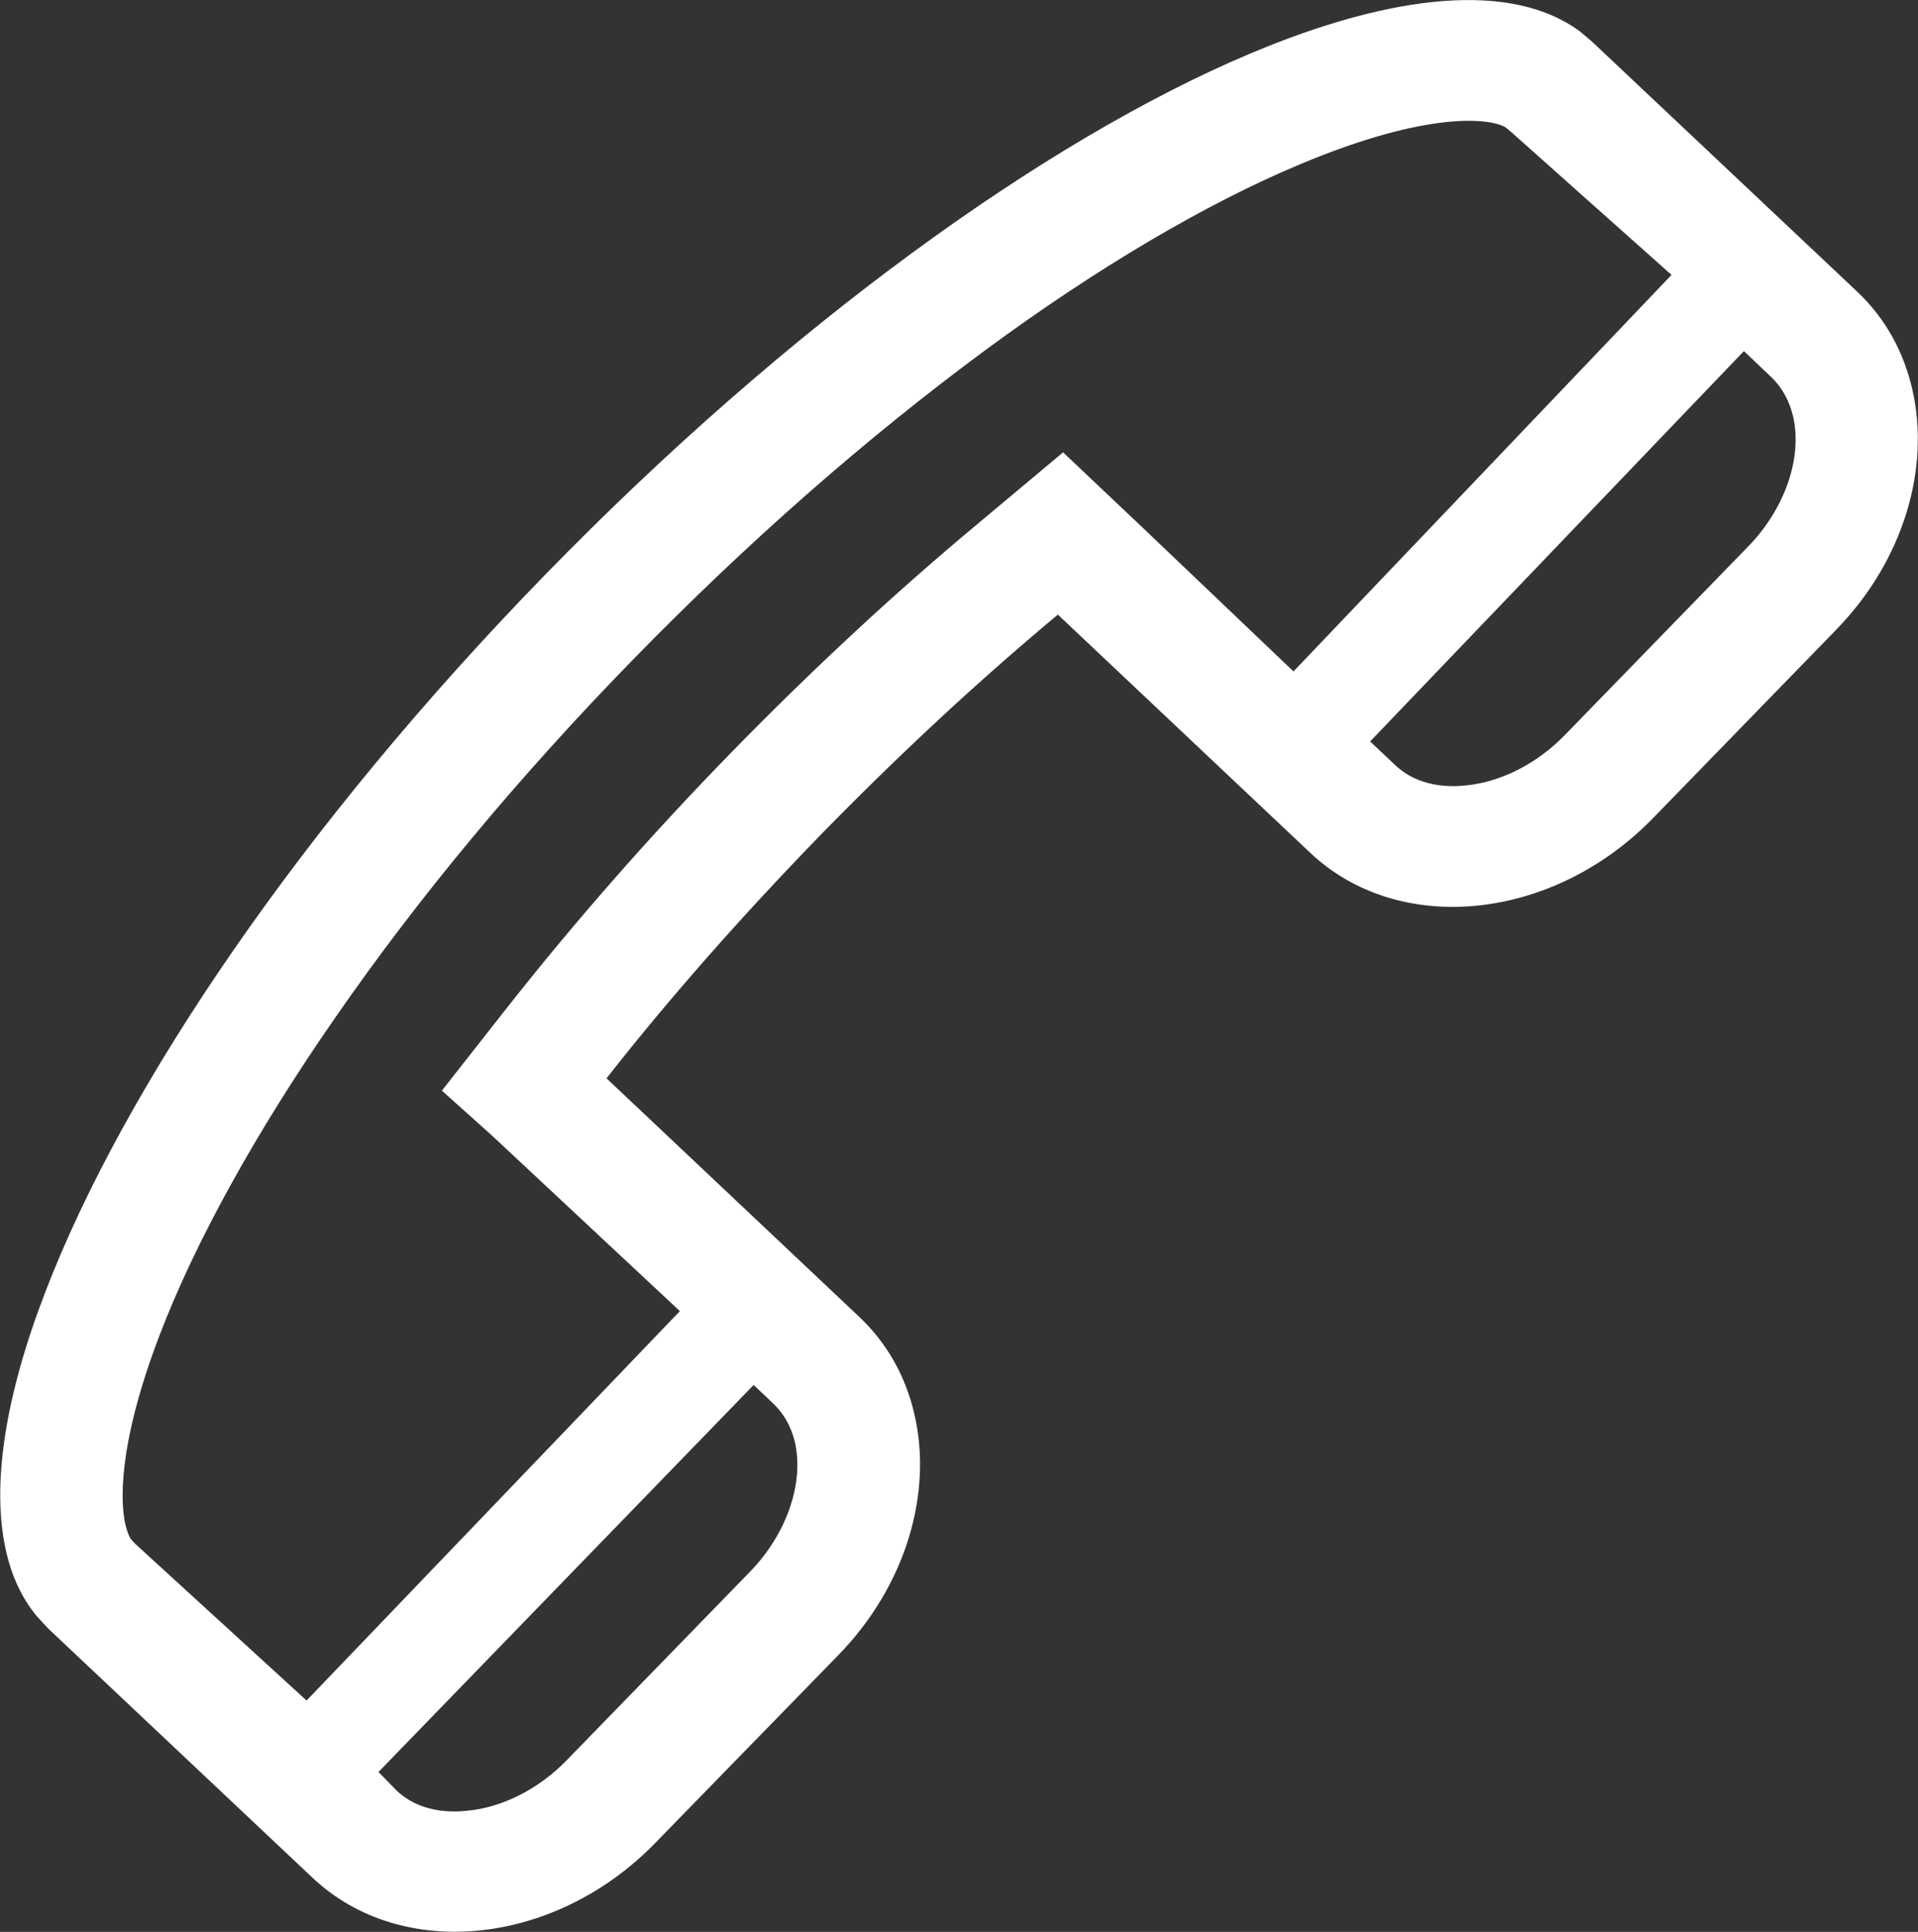 <?xml version="1.0" encoding="utf-8"?>
<!-- Generator: Adobe Illustrator 26.0.0, SVG Export Plug-In . SVG Version: 6.00 Build 0)  -->
<svg version="1.1" id="图层_1" xmlns="http://www.w3.org/2000/svg" xmlns:xlink="http://www.w3.org/1999/xlink" x="0px" y="0px"
	 viewBox="0 0 40.54 40.83" style="enable-background:new 0 0 40.54 40.83;" xml:space="preserve">
<rect x="0" y="0" width="40.54" height="40.83" fill="#333333" stroke="none"/>
<style type="text/css">
	.st0{opacity:0.44;}
	.st1{fill:#0E2CA8;}
	.st2{opacity:0.5;}
	.st3{fill:#FFFFFF;}
	.st4{opacity:0.7;fill:url(#SVGID_1_);}
	.st5{opacity:0.7;fill:url(#SVGID_00000035528144922108827530000018126548711664969648_);}
	.st6{fill:#0E2C8D;}
	.st7{clip-path:url(#SVGID_00000133515390010849364580000002143053903987351996_);}
	.st8{clip-path:url(#SVGID_00000016053953522347506990000014126003672721408935_);}
	.st9{fill:#00488D;}
	.st10{fill:none;stroke:#FFFFFF;stroke-width:1.226;stroke-miterlimit:10;}
	.st11{clip-path:url(#SVGID_00000155143482312270615220000010037801380497340289_);}
	.st12{clip-path:url(#SVGID_00000021112491574141518660000016228503797356100261_);}
	.st13{fill:#0E2CA1;}
	.st14{fill:#333333;}
	.st15{fill:none;stroke:#0E2C90;stroke-width:1.246;stroke-miterlimit:10;}
	.st16{fill:none;stroke:#0E2C90;stroke-width:3.739;stroke-miterlimit:10;}
	.st17{fill:none;stroke:#FFFFFF;stroke-width:3.739;stroke-miterlimit:10;}
	.st18{fill:#0E2CAC;}
	.st19{fill:none;stroke:#666666;stroke-width:2;stroke-miterlimit:2;}
	.st20{fill:none;stroke:#0E2CA9;stroke-width:5.752;stroke-linecap:round;stroke-linejoin:round;stroke-miterlimit:2;}
	.st21{fill:none;stroke:#0E2CA9;stroke-width:5.752;stroke-linejoin:round;stroke-miterlimit:2;}
	.st22{fill:none;stroke:#0E2CA9;stroke-width:5.752;stroke-linecap:round;stroke-miterlimit:2;}
	.st23{fill:#5EC0F8;}
	.st24{fill:#2664FE;}
	.st25{fill:none;}
	.st26{opacity:0.4;fill:url(#SVGID_00000169546501699084533710000011923159229527635336_);}
	.st27{opacity:0.4;fill:url(#SVGID_00000019638307308805191120000017348969089832395659_);}
	.st28{opacity:0.4;fill:url(#SVGID_00000097498663660883366450000016802191251164384384_);}
	.st29{opacity:0.4;fill:url(#SVGID_00000156585839420464027370000012390096385962987436_);}
	.st30{opacity:0.4;fill:url(#SVGID_00000002370169027065690670000005541886762105609378_);}
	.st31{opacity:0.4;fill:url(#SVGID_00000109732042168270411720000011407350387923739306_);}
	.st32{opacity:0.4;fill:url(#SVGID_00000103226337774586113070000014079984014084254910_);}
	.st33{opacity:0.4;fill:url(#SVGID_00000027586786622310957200000013089717800996781476_);}
	.st34{opacity:0.4;fill:url(#SVGID_00000081617341792682416120000013799821887728724145_);}
	.st35{opacity:0.4;fill:url(#SVGID_00000183214832510953439720000005633627825445686912_);}
	.st36{opacity:0.4;fill:url(#SVGID_00000170974693915368178270000004432703770600700591_);}
	.st37{fill:#0A64DA;}
	.st38{opacity:0.093;fill:#DDDDDD;}
	.st39{fill:#FFFFFF;stroke:#FFFFFF;stroke-width:1.035;stroke-miterlimit:10;}
	.st40{fill:#0E2CA9;stroke:#0E2CA9;stroke-width:0.25;stroke-miterlimit:10;}
	.st41{fill:#0E2CA9;stroke:#0E2CA9;stroke-miterlimit:10;}
	.st42{fill:#0E2CA9;}
	.st43{fill:none;stroke:#0E2CA9;stroke-width:1.226;stroke-miterlimit:10;}
	.st44{fill:#C4C4C4;}
	.st45{fill:#5DE5F6;stroke:#0E2CA9;stroke-width:1.5;stroke-miterlimit:10;}
	.st46{fill:#5EC0F8;stroke:#0E2CA9;stroke-width:1.5;stroke-miterlimit:10;}
	.st47{fill:#99FFFF;stroke:#0E2CA9;stroke-width:1.5;stroke-miterlimit:10;}
	.st48{fill:#2782FD;stroke:#0E2CA9;stroke-width:1.5;stroke-miterlimit:10;}
	.st49{fill:#CCFFFF;stroke:#0E2CA9;stroke-width:1.5;stroke-miterlimit:10;}
	.st50{fill:none;stroke:#0E2CA9;stroke-miterlimit:10;}
	.st51{clip-path:url(#SVGID_00000029026281283267647890000012448739488493528199_);}
	.st52{fill:none;stroke:#000A3E;stroke-width:0.25;stroke-linecap:round;stroke-linejoin:round;stroke-miterlimit:10;}
	.st53{fill:#001B6F;}
	.st54{fill:none;stroke:#003290;stroke-width:2;stroke-miterlimit:10;}
	.st55{opacity:0.7;}
	.st56{fill:#0E2CA2;}
	.st57{fill-rule:evenodd;clip-rule:evenodd;fill:#0E2CA2;}
	.st58{fill:url(#SVGID_00000150815227327376256890000000390870500942650280_);}
	.st59{fill:url(#SVGID_00000072250123459527627510000002736762774970593683_);}
	.st60{fill:url(#SVGID_00000030483288795601469270000015682716077247638916_);}
	.st61{fill:url(#SVGID_00000066478080461626551450000014870464339623384459_);}
	.st62{fill:url(#SVGID_00000088841537309640023210000014032252473181862802_);}
	.st63{fill:url(#SVGID_00000052819457489563256800000015343669796037241514_);}
	.st64{fill:url(#SVGID_00000044859655578237008360000003551031534618858668_);}
	.st65{fill:url(#SVGID_00000165204372824243920490000007121816641395730604_);}
	.st66{fill:url(#SVGID_00000052804983379409979240000009523116547044617631_);}
	.st67{fill:url(#SVGID_00000000216614010799694630000015624893574666004921_);}
	.st68{fill:url(#SVGID_00000067950451568521211180000001962668390134001068_);}
	.st69{fill:url(#SVGID_00000123431066155387050900000016156684173381952167_);}
	.st70{fill:url(#SVGID_00000016765074482819310720000016451192194576804500_);}
	.st71{fill:url(#SVGID_00000113344263049419289070000001702454601673099412_);}
	.st72{fill:#272525;}
	.st73{fill:url(#SVGID_00000062189380831692004030000018418461352364549783_);}
	.st74{fill:url(#SVGID_00000133489591950311041660000014135462344279217843_);}
	.st75{fill:url(#SVGID_00000161598339451827358010000018262479322152037783_);}
	.st76{fill:url(#SVGID_00000056393006100259990550000005001225358261044640_);}
	.st77{fill:url(#SVGID_00000013874331250919845640000016558089431587984548_);}
	.st78{fill:url(#SVGID_00000088832320702711245170000000086459109338984577_);}
	.st79{fill:url(#SVGID_00000006673486040784427680000000021458245576436411_);}
	.st80{fill:url(#SVGID_00000044867110244786646460000017518861443677966518_);}
	.st81{fill:#0038A1;}
	.st82{fill:#003399;}
	.st83{fill:none;stroke:#FFFFFF;stroke-width:1.331;stroke-linecap:round;stroke-linejoin:round;stroke-miterlimit:10;}
	.st84{fill:#090204;}
	.st85{fill:#00488A;}
	.st86{fill:none;stroke:#00488A;stroke-width:1.653;stroke-miterlimit:10;}
	.st87{fill:#004684;}
</style>
<path class="st3" d="M17.72,34.98c1.44-1.48,1.99-3.43,1.61-5.08c-0.18-0.79-0.57-1.51-1.18-2.08l-5.33-5.03
	c1.34-1.71,2.86-3.43,4.52-5.14c1.66-1.7,3.35-3.27,5.02-4.66l5.33,5.03c1.88,1.78,5.13,1.45,7.25-0.73l3.87-3.98
	c1.44-1.48,1.99-3.43,1.61-5.08c-0.18-0.79-0.57-1.51-1.18-2.08l-5.59-5.27l-0.26-0.22c-1.43-1.05-3.92-0.81-6.96,0.47
	c-4.32,1.82-9.77,5.74-14.92,11.03C6.36,17.45,2.62,22.98,0.96,27.3c-0.85,2.2-1.15,4.1-0.83,5.49c0.12,0.53,0.34,1,0.65,1.37
	l0.23,0.25l5.59,5.27c1.88,1.78,5.13,1.45,7.25-0.73L17.72,34.98z M37.9,8.8c0.2,0.87-0.17,1.95-0.95,2.75l-3.87,3.98
	c-0.59,0.61-1.36,1-2.1,1.07c-0.35,0.04-1.01,0.03-1.49-0.43l-0.53-0.5l7.9-8.25l0.6,0.57C37.67,8.2,37.82,8.47,37.9,8.8L37.9,8.8z
	 M2.86,32.63l-0.1-0.11c-0.03-0.05-0.07-0.14-0.11-0.3c-0.09-0.4-0.2-1.59,0.73-4.02c0.76-1.98,2.04-4.29,3.69-6.67
	c1.77-2.56,3.9-5.12,6.32-7.6c2.42-2.48,4.93-4.68,7.45-6.54c2.35-1.73,4.64-3.08,6.62-3.91c2.73-1.15,4.04-0.98,4.36-0.79
	l0.11,0.09l3.4,3.03l-7.99,8.38l-3.19-3.04l-1.68-1.59l-1.78,1.49c-1.78,1.48-3.53,3.11-5.22,4.84c-1.69,1.73-3.27,3.53-4.7,5.34
	l-1.43,1.82l1.07,0.96l3.96,3.7l-7.89,8.23L2.86,32.63z M9.87,38.27c-0.35,0.04-1.01,0.03-1.49-0.43L8,37.45l7.93-8.18l0.42,0.4
	c0.22,0.21,0.37,0.48,0.45,0.8c0.2,0.87-0.17,1.95-0.95,2.75l-3.87,3.98C11.39,37.81,10.62,38.2,9.87,38.27L9.87,38.27z"/>
</svg>
